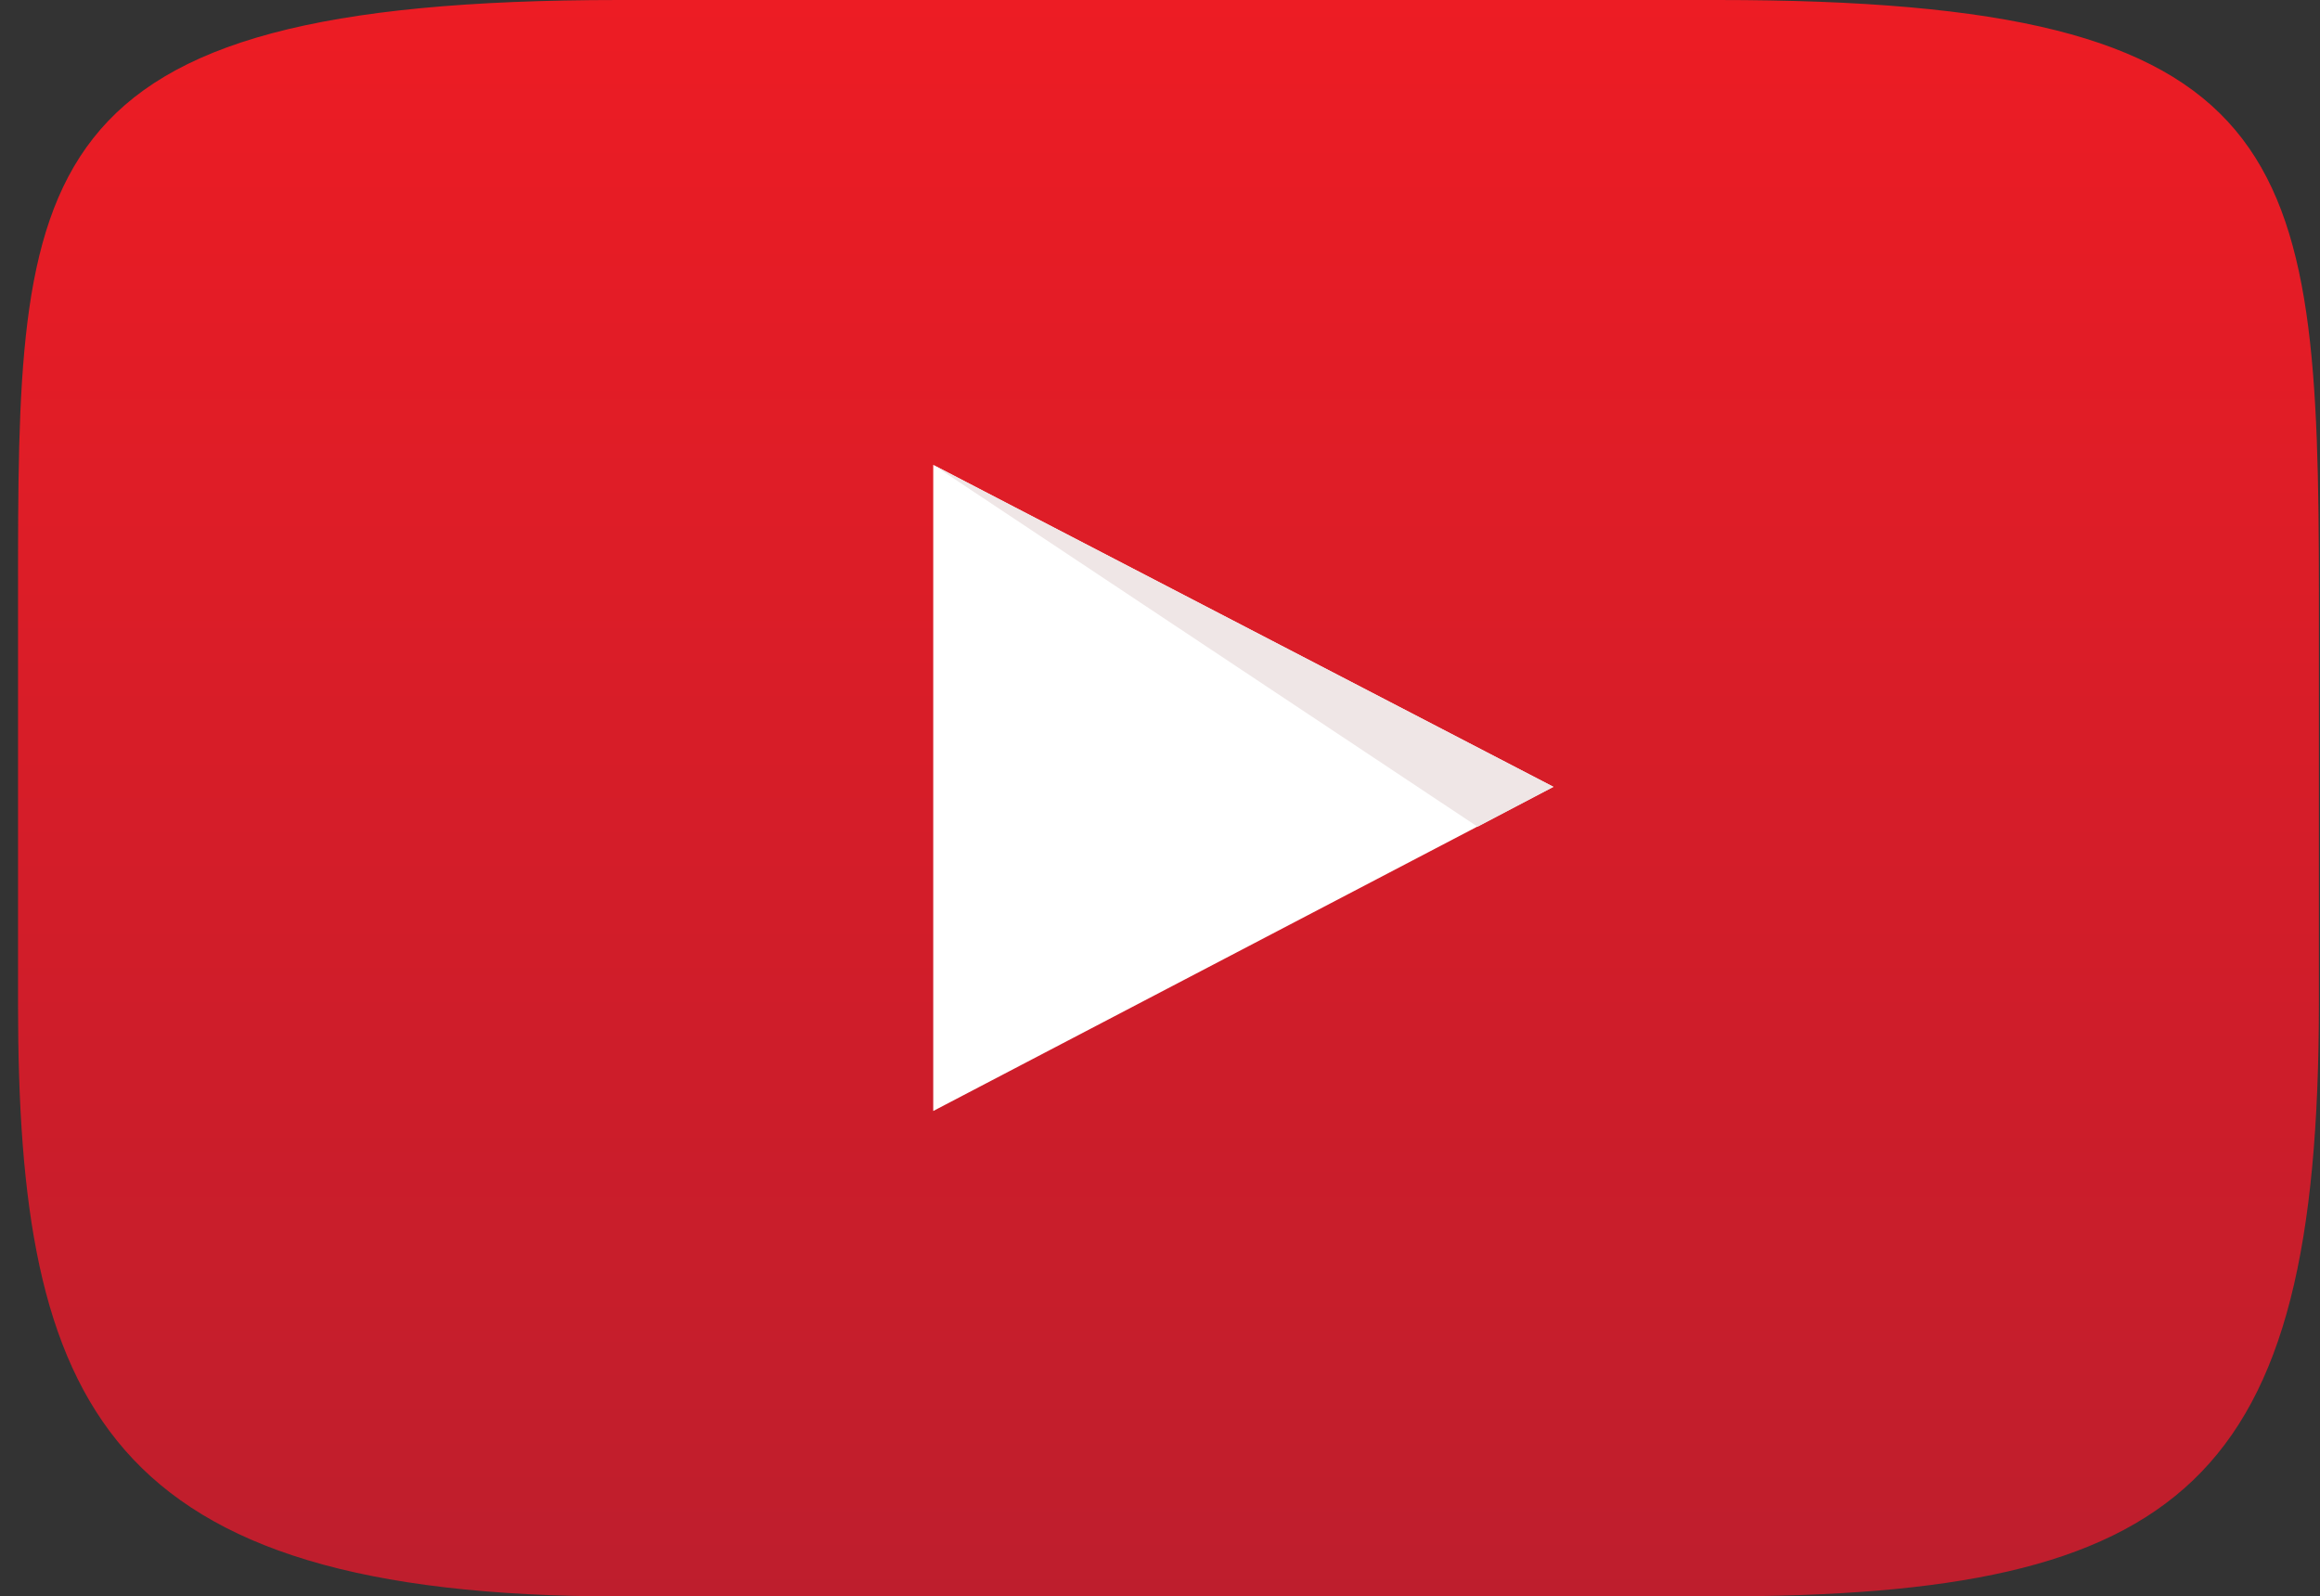 <svg width="93" height="64" viewBox="0 0 93 64" fill="none" xmlns="http://www.w3.org/2000/svg">
<rect x="0" y="0" width="93" height="64" fill="#333333" stroke="none"/>
<path d="M68.857 64H24.822C4.137 64 0.723 56.306 0.723 40.25V23.75C0.723 6.866 0.723 0 24.822 0H68.857C92.044 0 92.956 5.979 92.956 23.75V40.25C92.951 59.501 87.54 64 68.857 64Z" fill="url(#paint0_linear_9168_1621)"/>
<path d="M37.41 18.637L62.271 31.544L37.41 44.54V18.637Z" fill="white"/>
<path d="M59.232 33.144L37.41 18.637L62.271 31.544L59.232 33.144Z" fill="#EFE6E6"/>
<defs>
<linearGradient id="paint0_linear_9168_1621" x1="46.837" y1="-0.003" x2="46.837" y2="63.998" gradientUnits="userSpaceOnUse">
<stop stop-color="#ED1C24"/>
<stop offset="1" stop-color="#BE1E2D"/>
</linearGradient>
</defs>
</svg>
